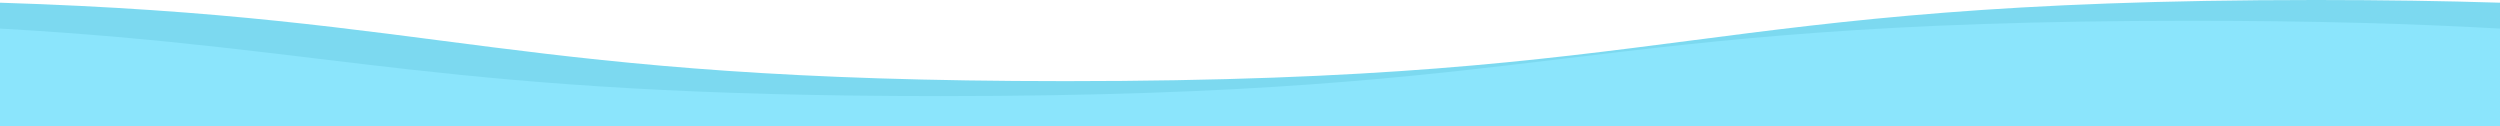 <svg xmlns="http://www.w3.org/2000/svg" width="1920" height="96.953"><g id="Group_1005" data-name="Group 1005" transform="translate(-.001 -2185.25)"><path id="Path_904" data-name="Path 904" d="M1.333 1106.249c344.115 10.793 390.9 60.238 818.37 60.238 480 0 480-62.315 960-62.315 52.53 0 99.33.747 141.63 2.077v84.963h-1920z" transform="translate(-1.332 1081.078)" fill="#7cd9f0"/><path id="Path_905" data-name="Path 905" d="M1921.333 1126.125c-65.19-3.689-141.84-6-237.63-6-480 0-480 57.853-960 57.853-384.2 0-460.92-37.057-722.37-51.862v75.006h1920z" transform="translate(-1.332 1081.078)" fill="#8be5fc"/></g></svg>